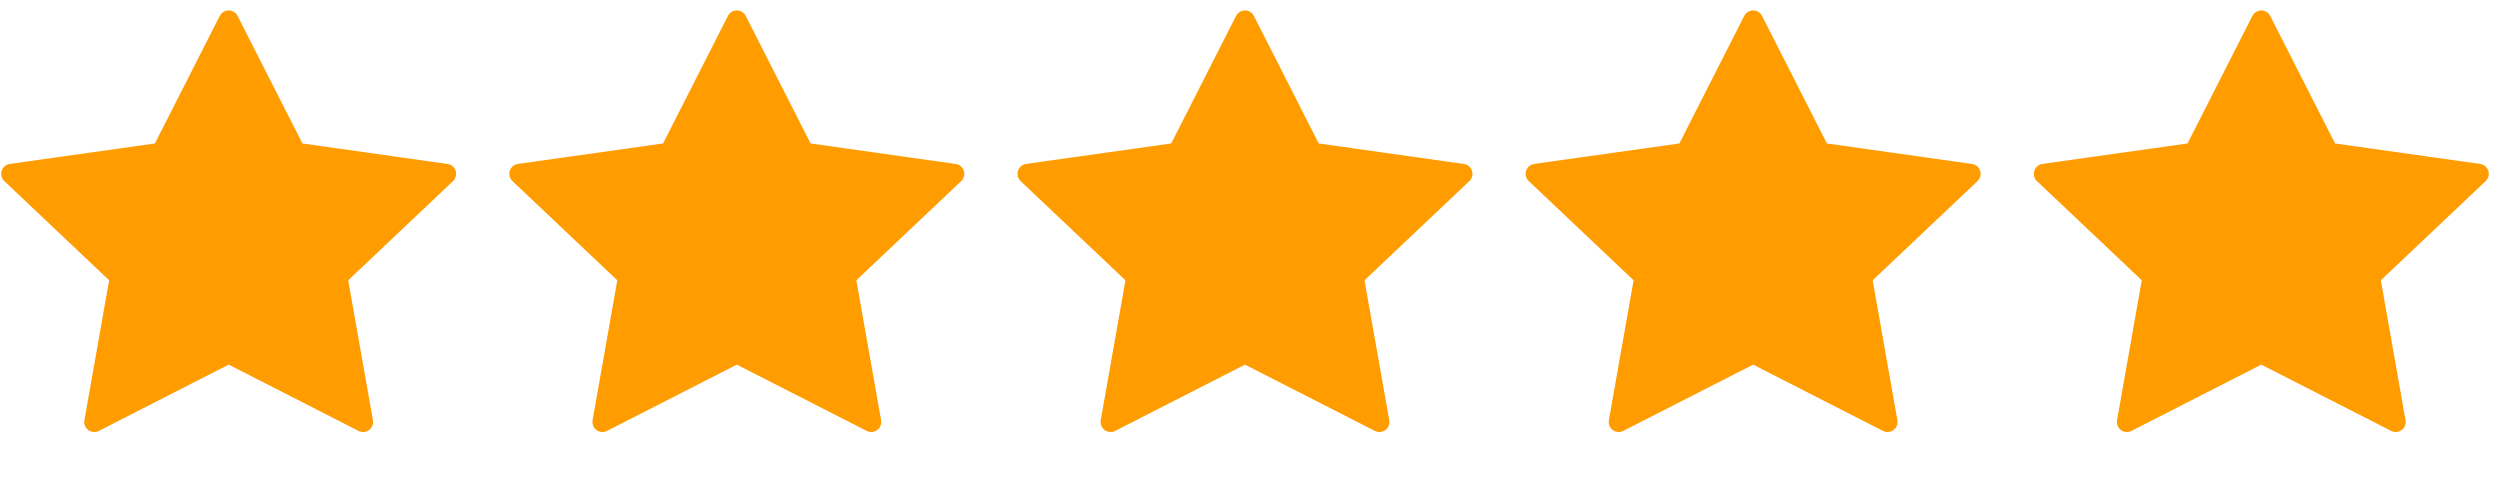 <?xml version="1.0" encoding="UTF-8"?>
<svg width="125px" height="24px" viewBox="0 0 125 24" version="1.1" xmlns="http://www.w3.org/2000/svg" xmlns:xlink="http://www.w3.org/1999/xlink">
    <title>5-stars</title>
    <g id="UI" stroke="none" stroke-width="1" fill="none" fill-rule="evenodd" stroke-linejoin="round">
        <g id="Home" transform="translate(-150, -637)" fill="#FF9C00" stroke="#FF9C00">
            <g id="Group-13" transform="translate(102.304, 605)">
                <g id="Group-11" transform="translate(0, 0)">
                    <g id="5-stars" transform="translate(47.696, 33.023)">
                        <polygon id="Star" points="11.434 16.647 4.713 20.077 5.997 12.813 0.56 7.669 8.073 6.609 11.434 5.26327952e-14 14.794 6.609 22.307 7.669 16.87 12.813 18.154 20.077"></polygon>
                        <polygon id="Star-Copy" points="36.841 16.647 30.121 20.077 31.404 12.813 25.967 7.669 33.481 6.609 36.841 5.26327952e-14 40.202 6.609 47.715 7.669 42.278 12.813 43.562 20.077"></polygon>
                        <polygon id="Star-Copy-2" points="62.249 16.647 55.529 20.077 56.812 12.813 51.375 7.669 58.889 6.609 62.249 5.26327952e-14 65.609 6.609 73.123 7.669 67.686 12.813 68.97 20.077"></polygon>
                        <polygon id="Star-Copy-3" points="87.657 16.647 80.936 20.077 82.22 12.813 76.783 7.669 84.297 6.609 87.657 5.26327952e-14 91.017 6.609 98.531 7.669 93.094 12.813 94.377 20.077"></polygon>
                        <polygon id="Star-Copy-4" points="113.065 16.647 106.344 20.077 107.628 12.813 102.191 7.669 109.704 6.609 113.065 5.26327952e-14 116.425 6.609 123.939 7.669 118.502 12.813 119.785 20.077"></polygon>
                    </g>
                </g>
            </g>
        </g>
    </g>
</svg>